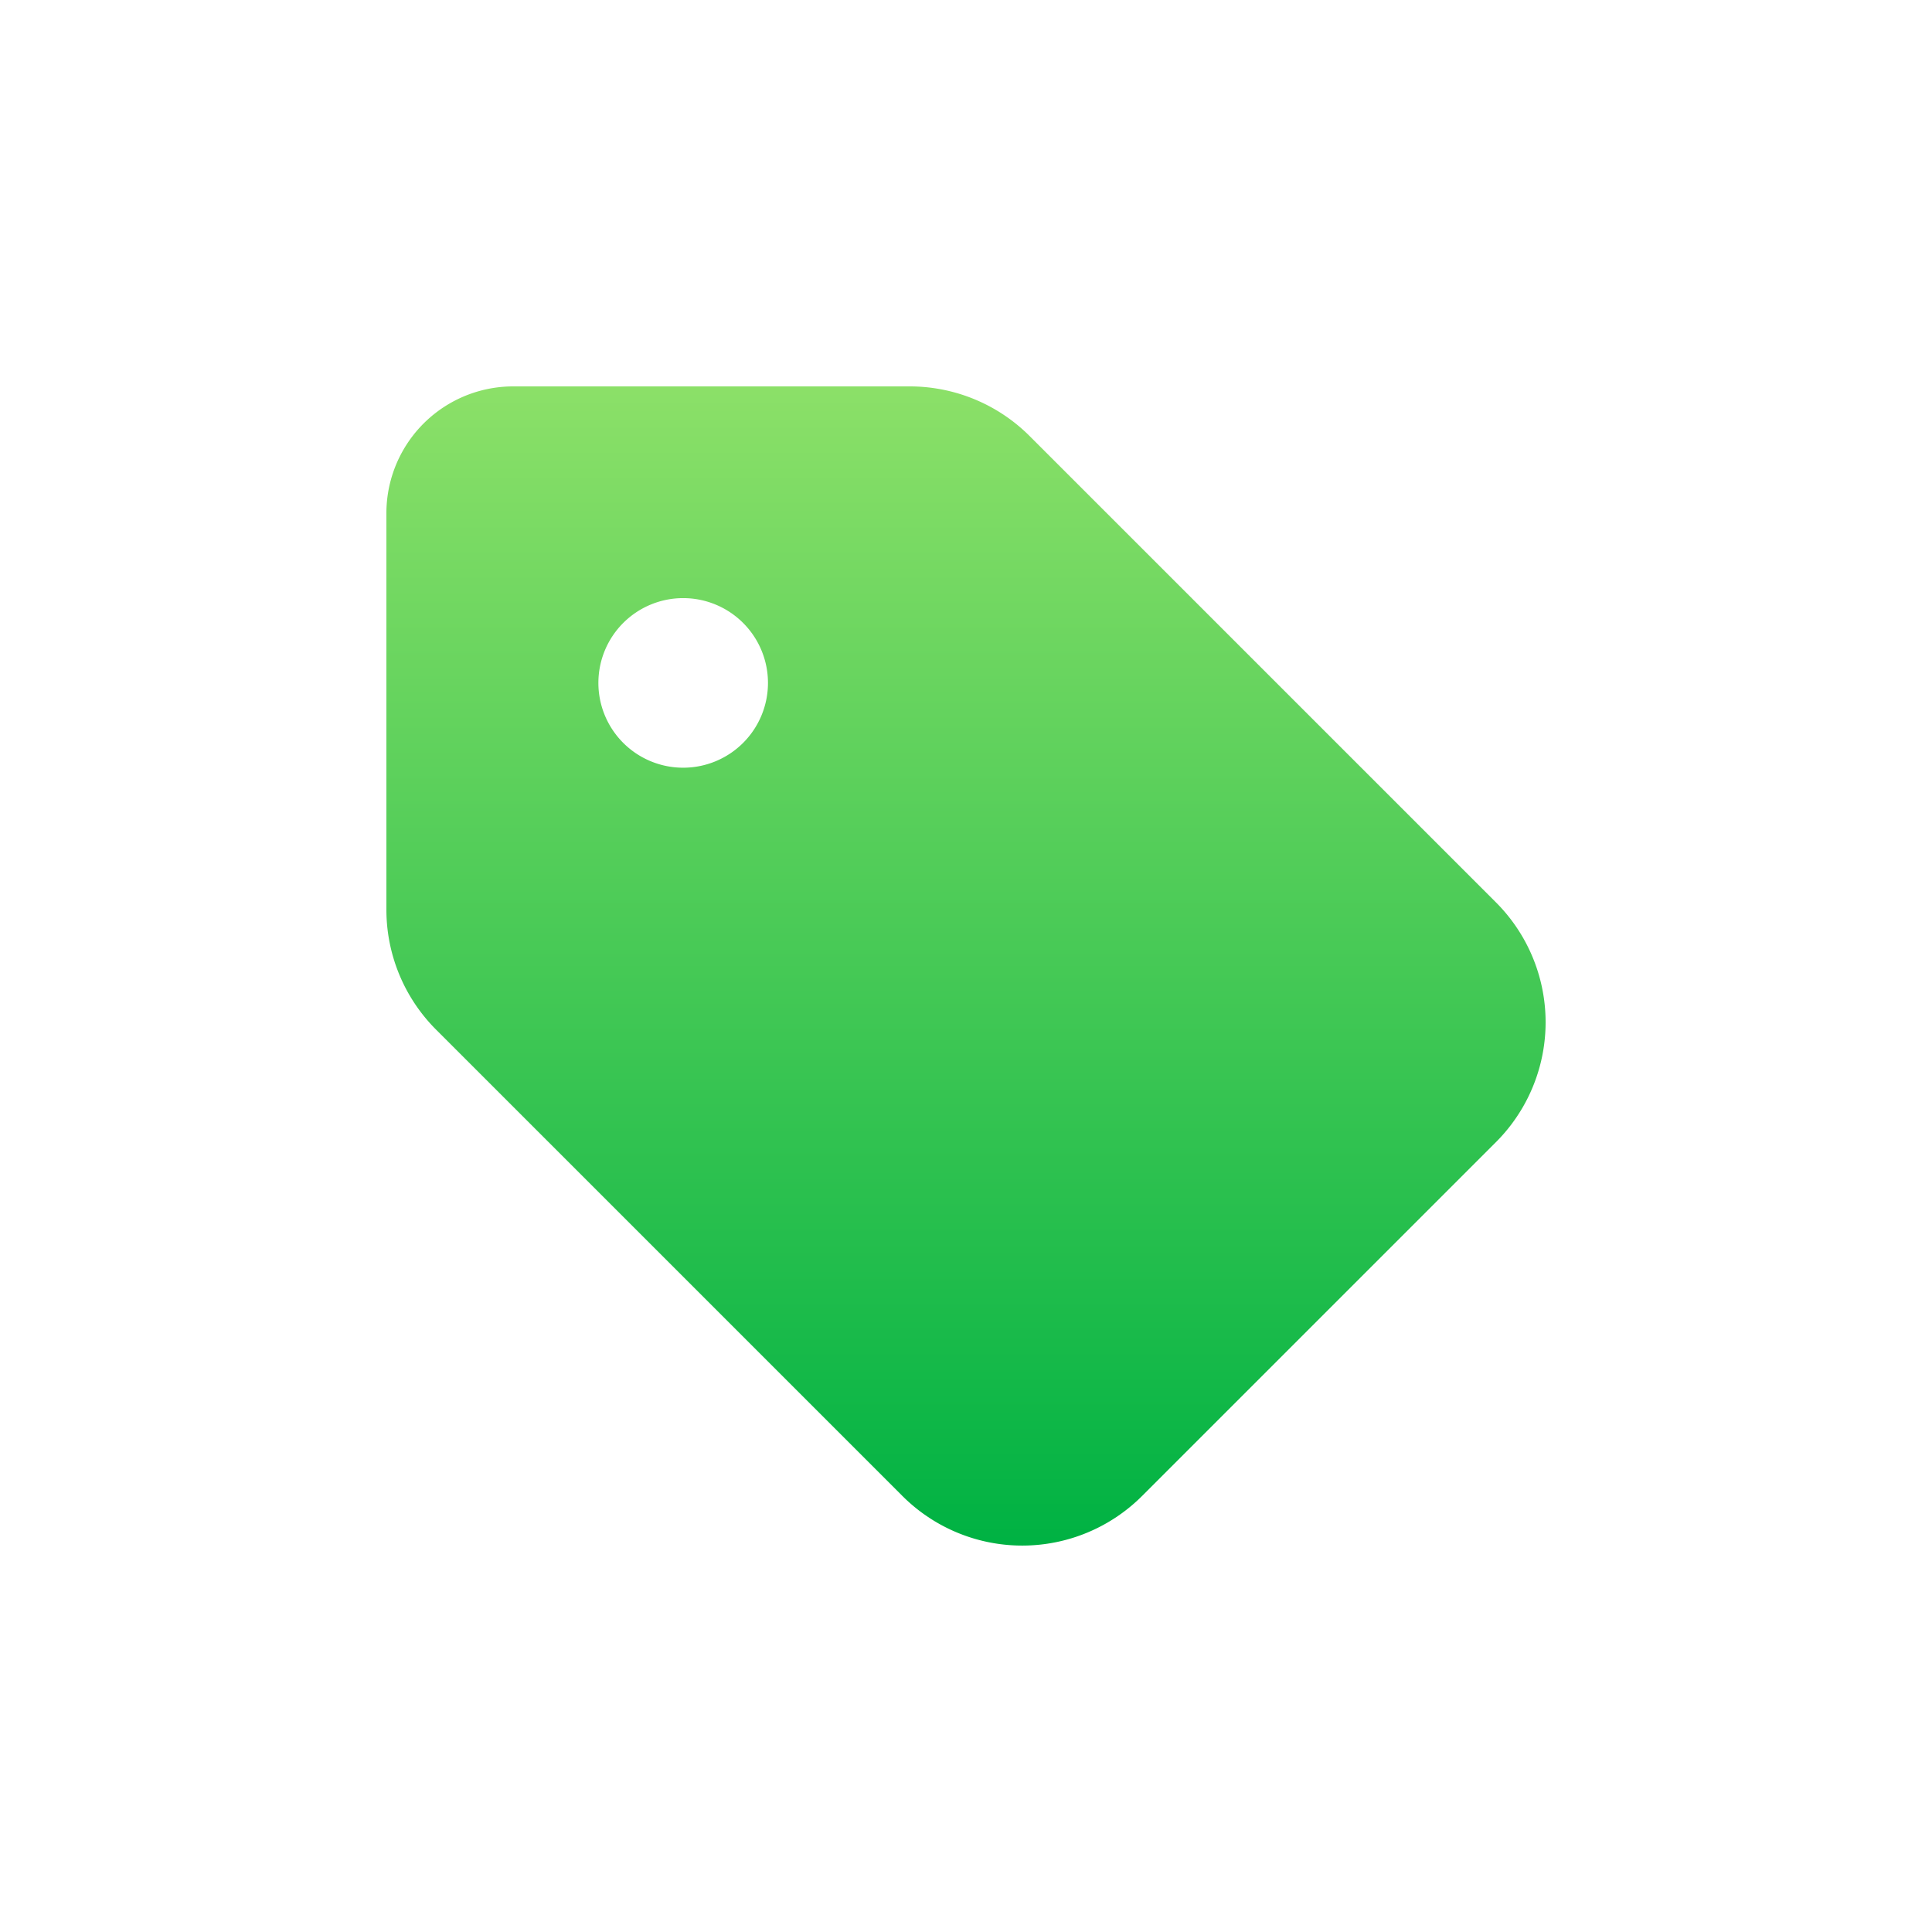 <svg xmlns="http://www.w3.org/2000/svg" xmlns:xlink="http://www.w3.org/1999/xlink" width="80" height="80" viewBox="0 0 80 80"><defs><linearGradient id="linear-gradient" x1="0.5" x2="0.5" y2="1" gradientUnits="objectBoundingBox"><stop offset="0" stop-color="#8be068"></stop><stop offset="1" stop-color="#00b243"></stop></linearGradient></defs><g id="Icon_White" transform="translate(0 -2488.728)"><rect id="Rectangle_1300" data-name="Rectangle 1300" width="80" height="80" transform="translate(0 2488.728)" fill="none"></rect><path id="tag-solid" d="M0,37.356v16.4A7.025,7.025,0,0,0,2.052,58.73L21.364,78.042a7.02,7.02,0,0,0,9.93,0L45.943,63.394a7.02,7.02,0,0,0,0-9.93L26.631,34.152A7.025,7.025,0,0,0,21.66,32.1H5.267A5.252,5.252,0,0,0,0,37.356Zm12.289,3.511a3.511,3.511,0,1,1-3.511,3.511A3.511,3.511,0,0,1,12.289,40.867Z" transform="translate(16 2472.628)" fill="url(#linear-gradient)"></path></g></svg>